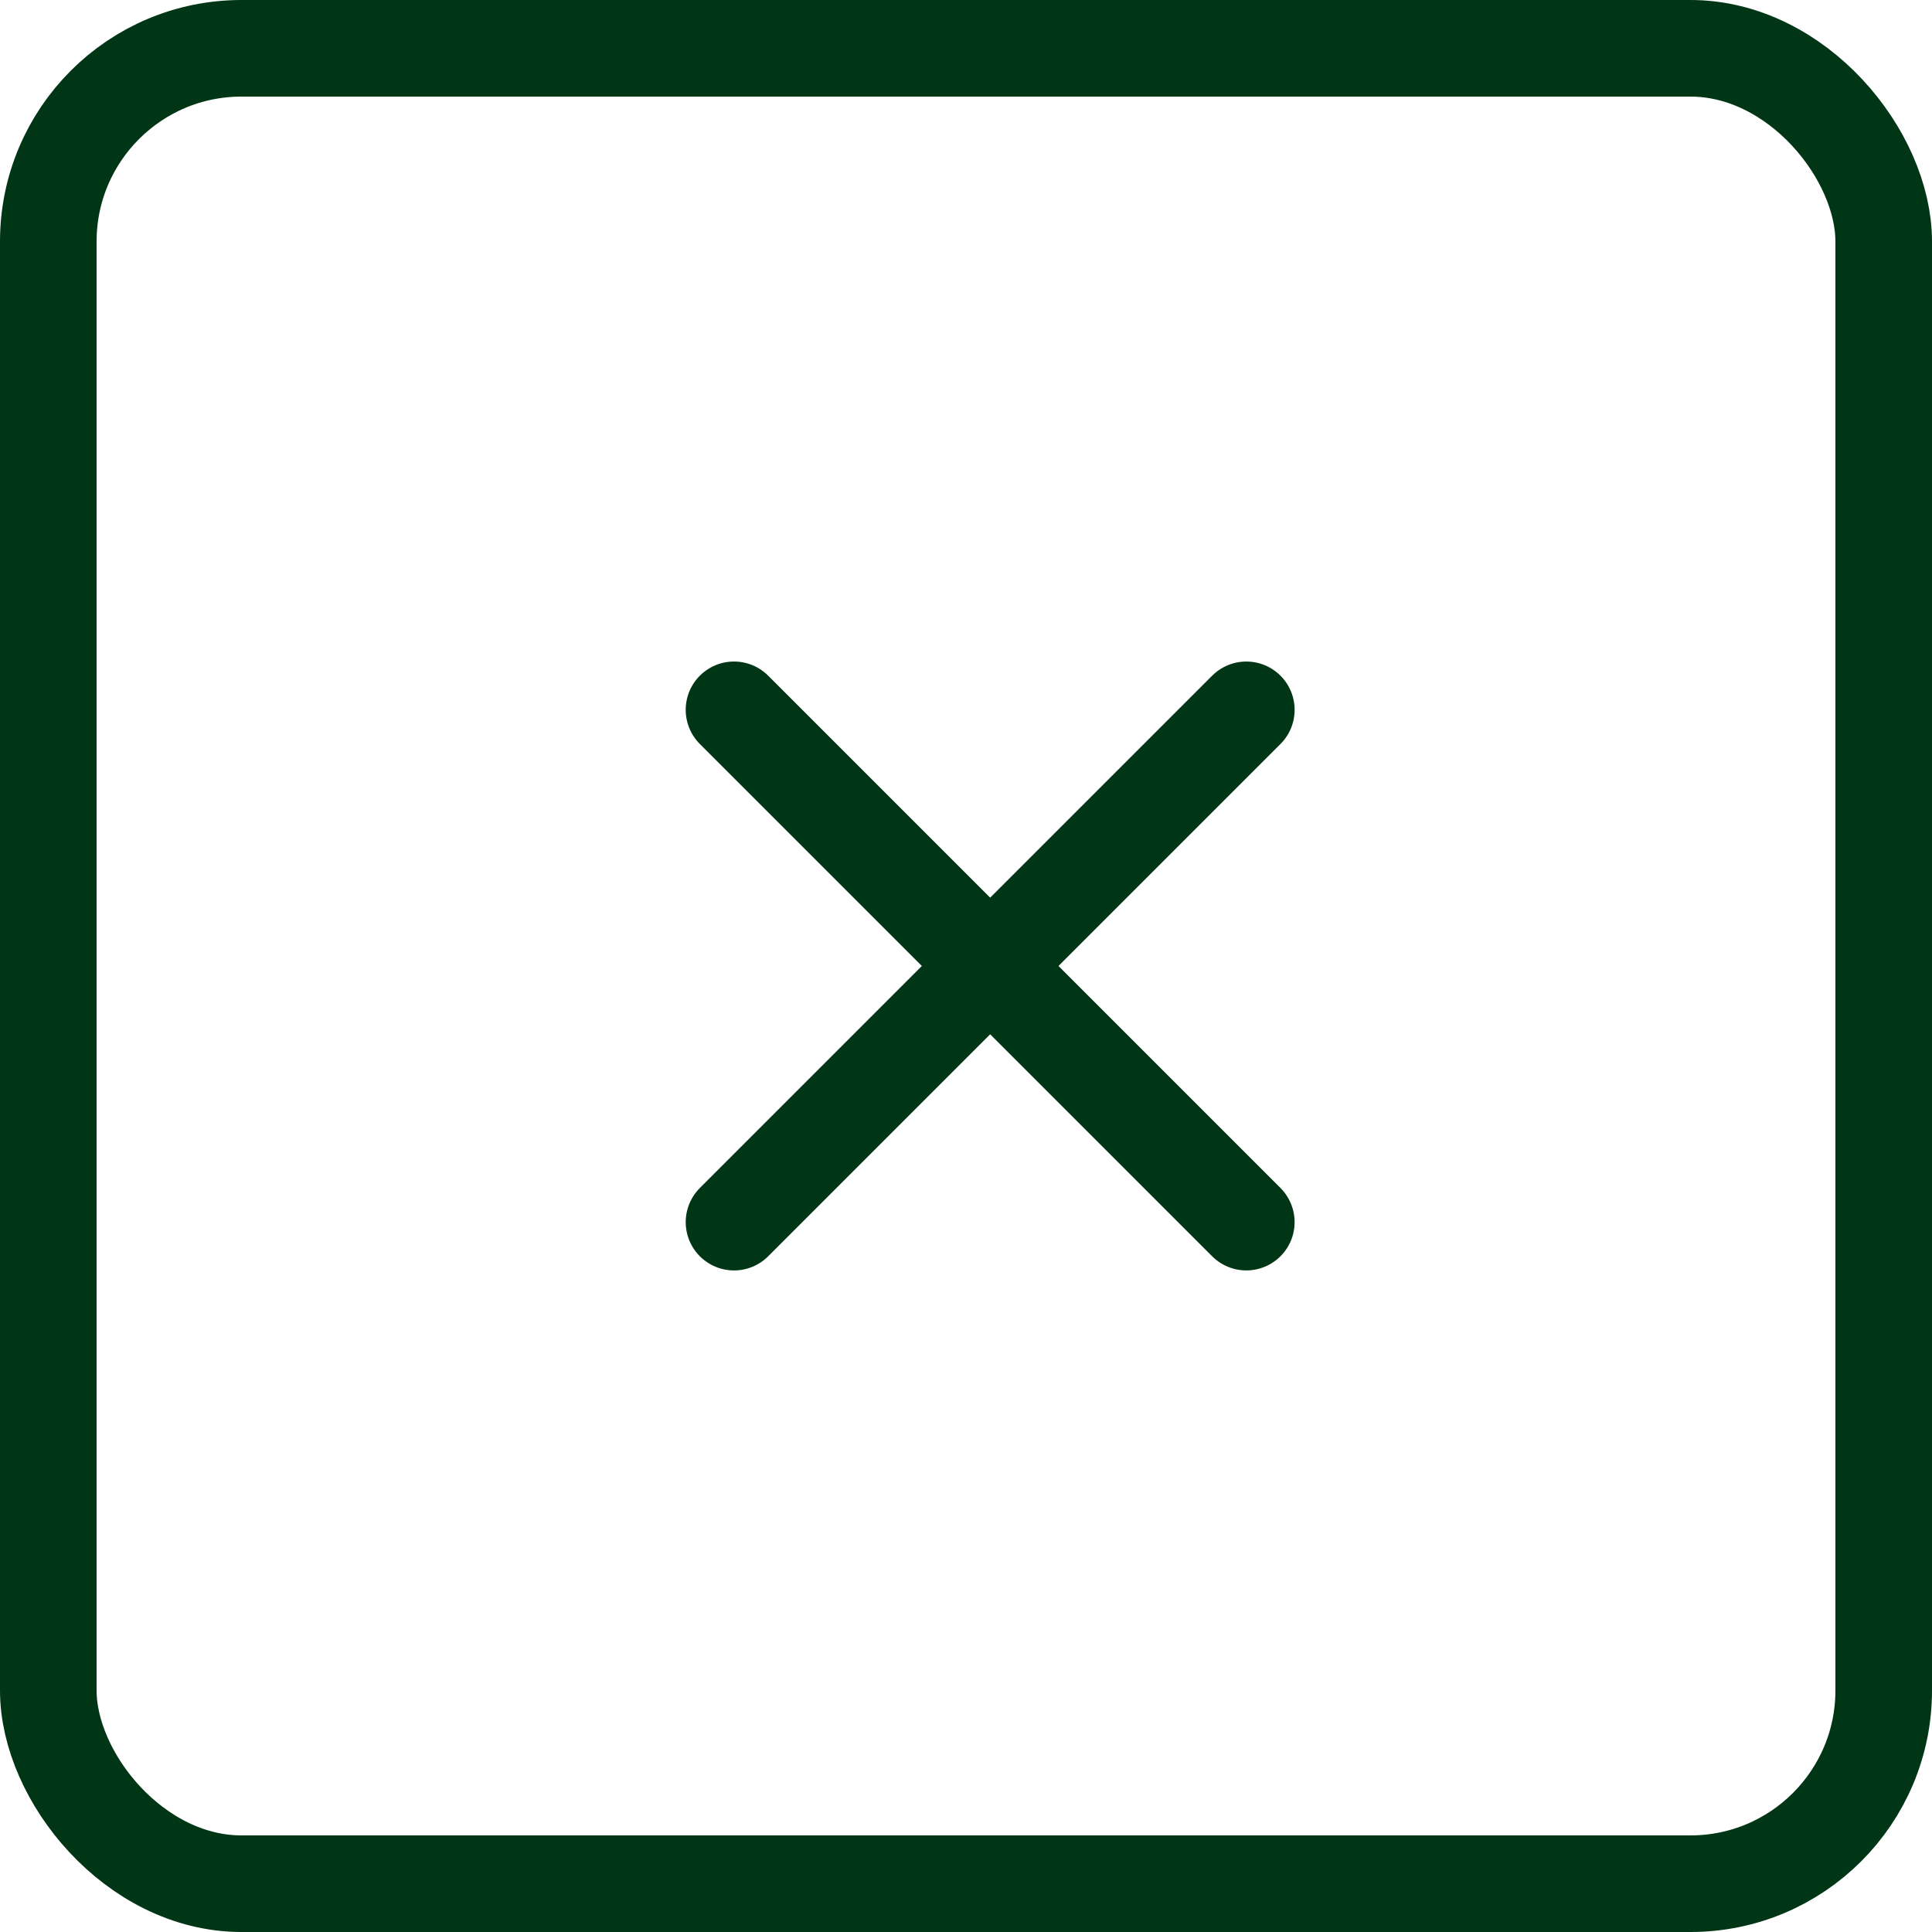 <svg xmlns="http://www.w3.org/2000/svg" width="40" height="40" viewBox="0 0 40 40"><g transform="translate(-1532 -33)"><g transform="translate(1532 33)" fill="none" stroke="#003515" stroke-width="2"><rect width="40" height="40" rx="5" stroke="none"/><rect x="1" y="1" width="38" height="38" rx="4" fill="none"/></g><line x2="15" transform="translate(1547.197 58.303) rotate(-45)" fill="none" stroke="#003515" stroke-linecap="round" stroke-width="2"/><g transform="translate(2608.564 1192.502) rotate(-135)"><line x2="15" transform="translate(1545 59)" fill="none" stroke="#003515" stroke-linecap="round" stroke-width="2"/></g></g></svg>